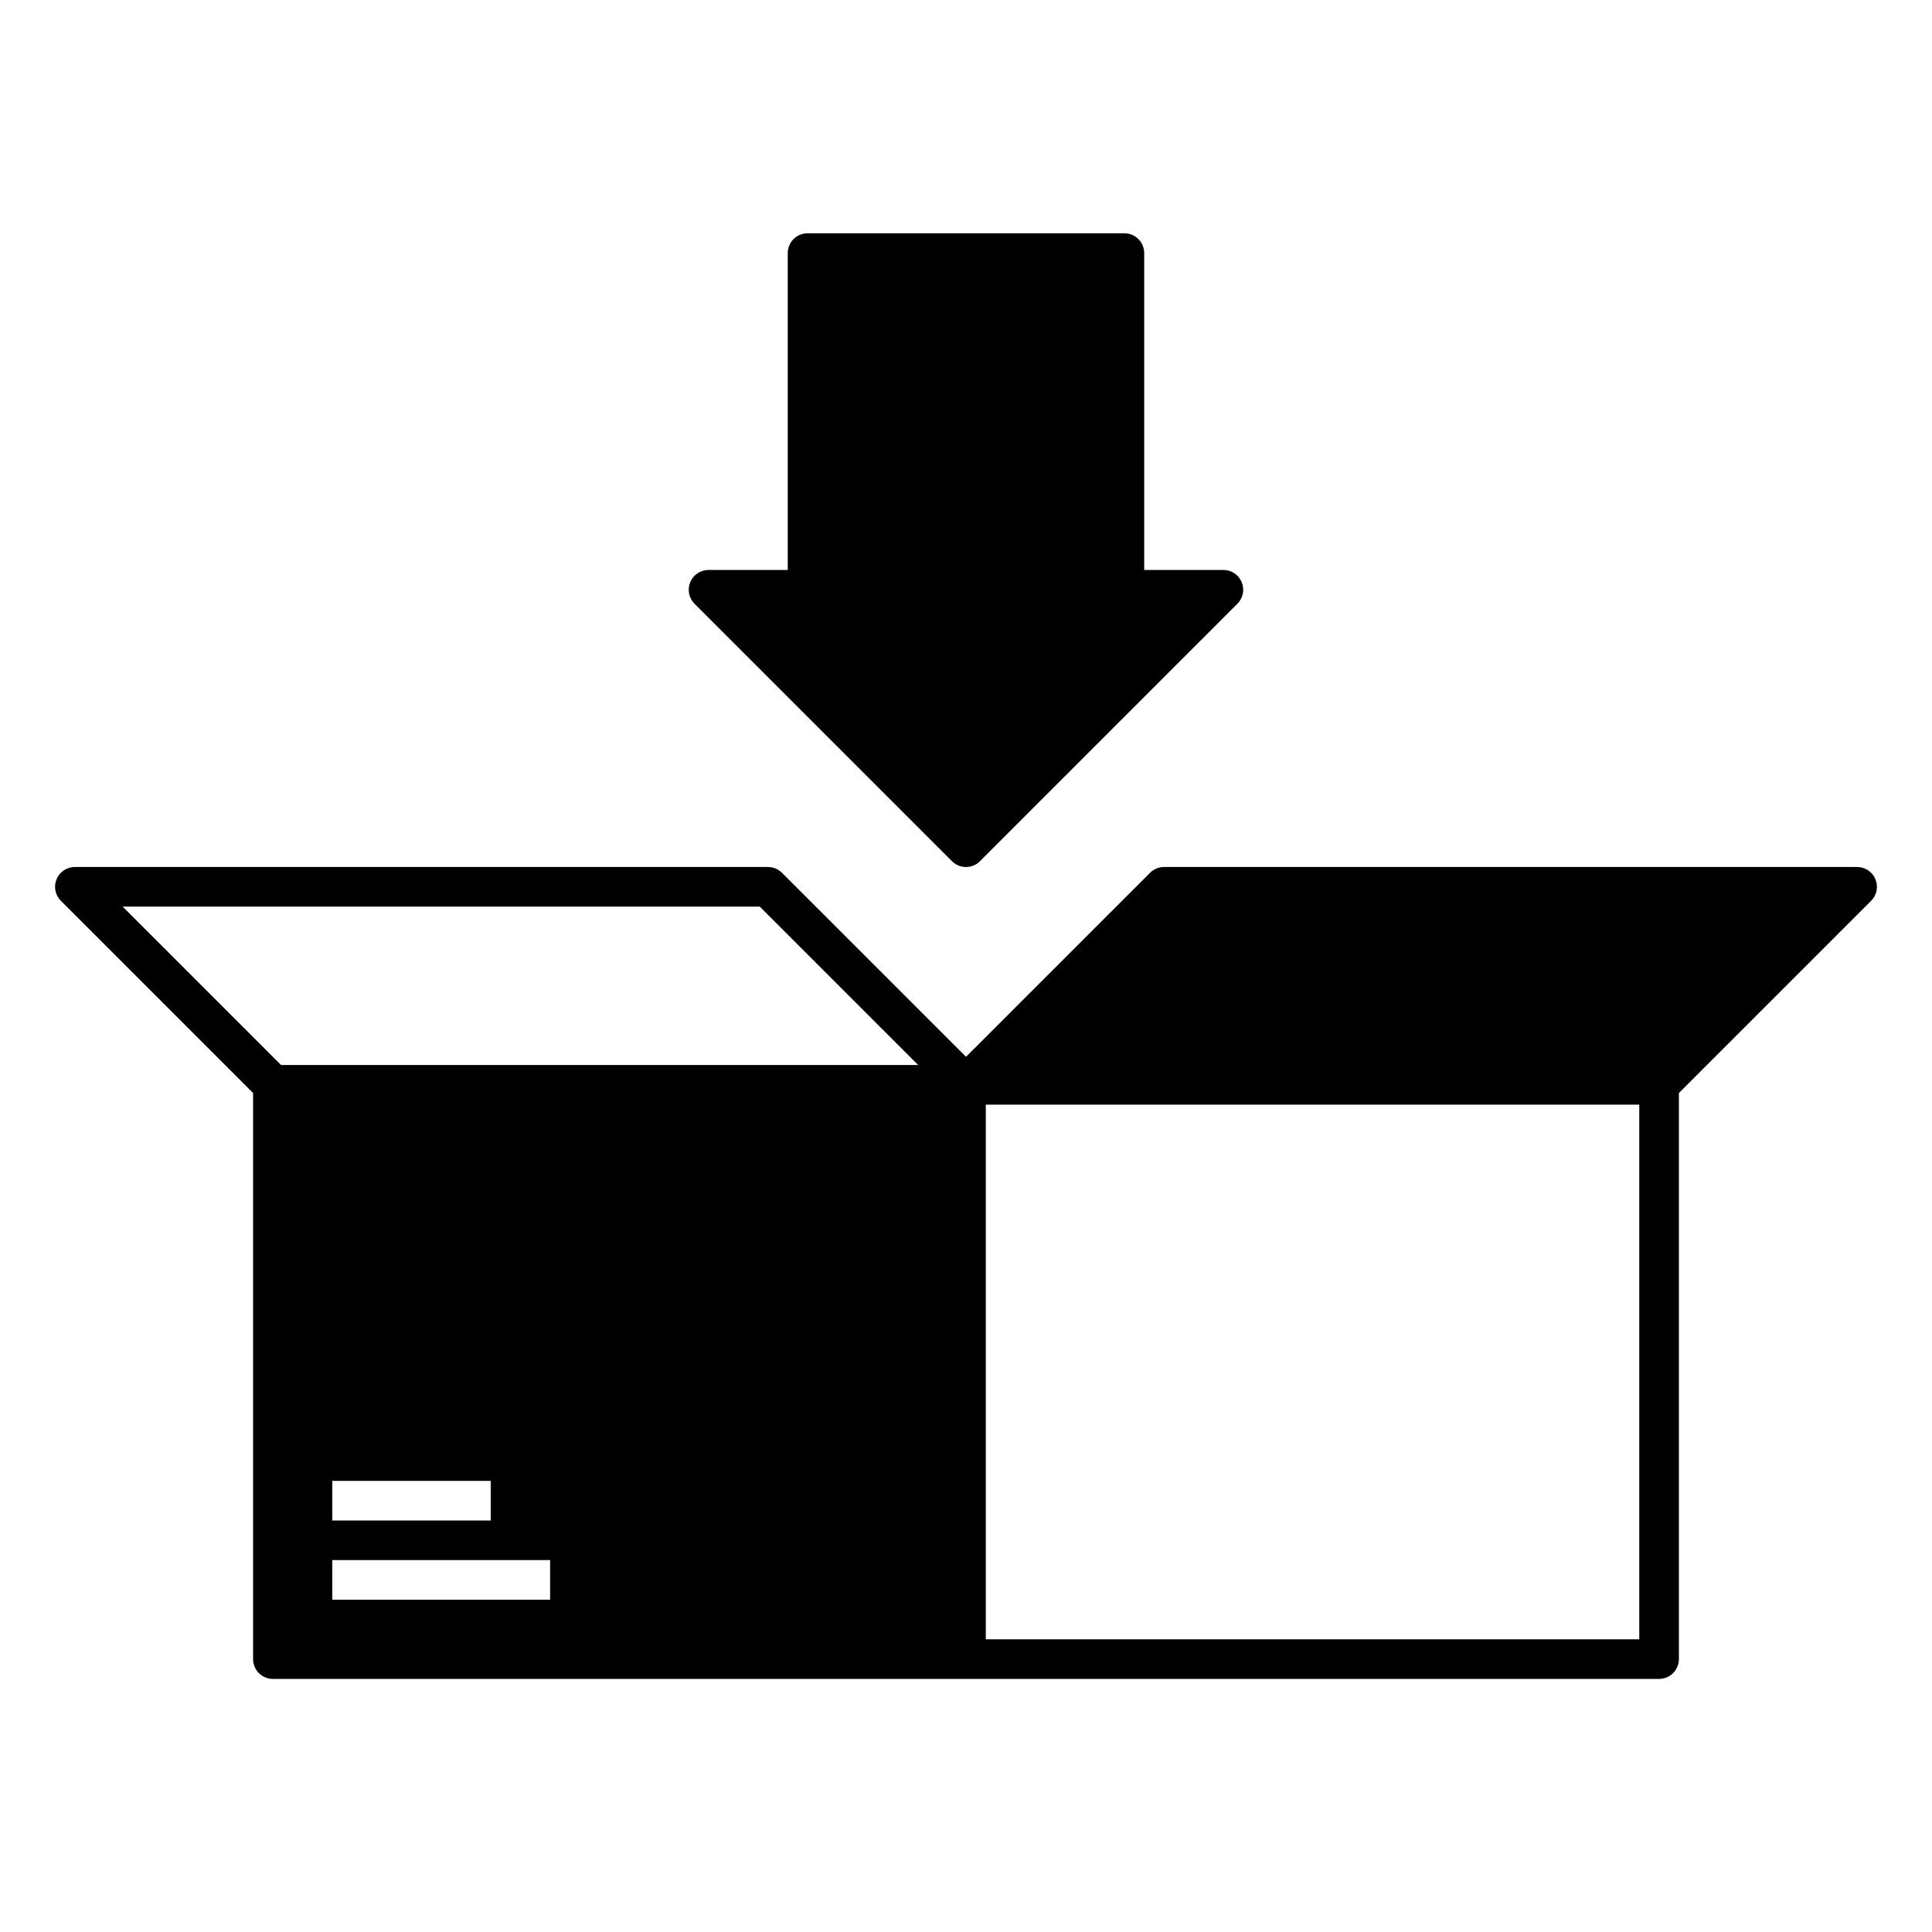 <?xml version="1.0" encoding="UTF-8"?>
<!-- Uploaded to: ICON Repo, www.svgrepo.com, Generator: ICON Repo Mixer Tools -->
<svg fill="#000000" width="800px" height="800px" version="1.1" viewBox="144 144 512 512" xmlns="http://www.w3.org/2000/svg">
 <path d="m471.93 304-68.223 68.223v0.004c-2.051 2.047-5.375 2.047-7.422 0l-68.227-68.227c-1.5-1.5-1.949-3.758-1.137-5.719 0.812-1.961 2.727-3.238 4.848-3.238h20.992v-83.969c0-2.898 2.352-5.25 5.25-5.25h83.969c1.391 0 2.727 0.555 3.711 1.539 0.984 0.984 1.535 2.32 1.535 3.711v83.969h20.992c2.121 0 4.035 1.277 4.848 3.238 0.812 1.961 0.363 4.219-1.137 5.719zm167.94 78.719-50.945 50.945v150.02c0 1.391-0.551 2.727-1.535 3.711s-2.32 1.535-3.711 1.535h-367.36c-2.898 0-5.246-2.348-5.246-5.246v-150.02l-50.945-50.941c-1.5-1.504-1.949-3.758-1.137-5.719 0.812-1.965 2.727-3.242 4.848-3.242h183.68c1.391 0 2.727 0.555 3.711 1.539l48.77 48.766 48.77-48.77v0.004c0.984-0.984 2.316-1.539 3.711-1.539h183.68c2.121 0 4.035 1.277 4.848 3.242 0.812 1.961 0.363 4.215-1.137 5.719zm-407.81 153.73v10.496h41.984v-10.496zm-55.555-152.19 41.984 41.984h168.84l-41.984-41.984zm113.28 173.18h-57.727v10.496h57.727zm288.64-120.7h-173.18v141.7h173.18z"/>
</svg>